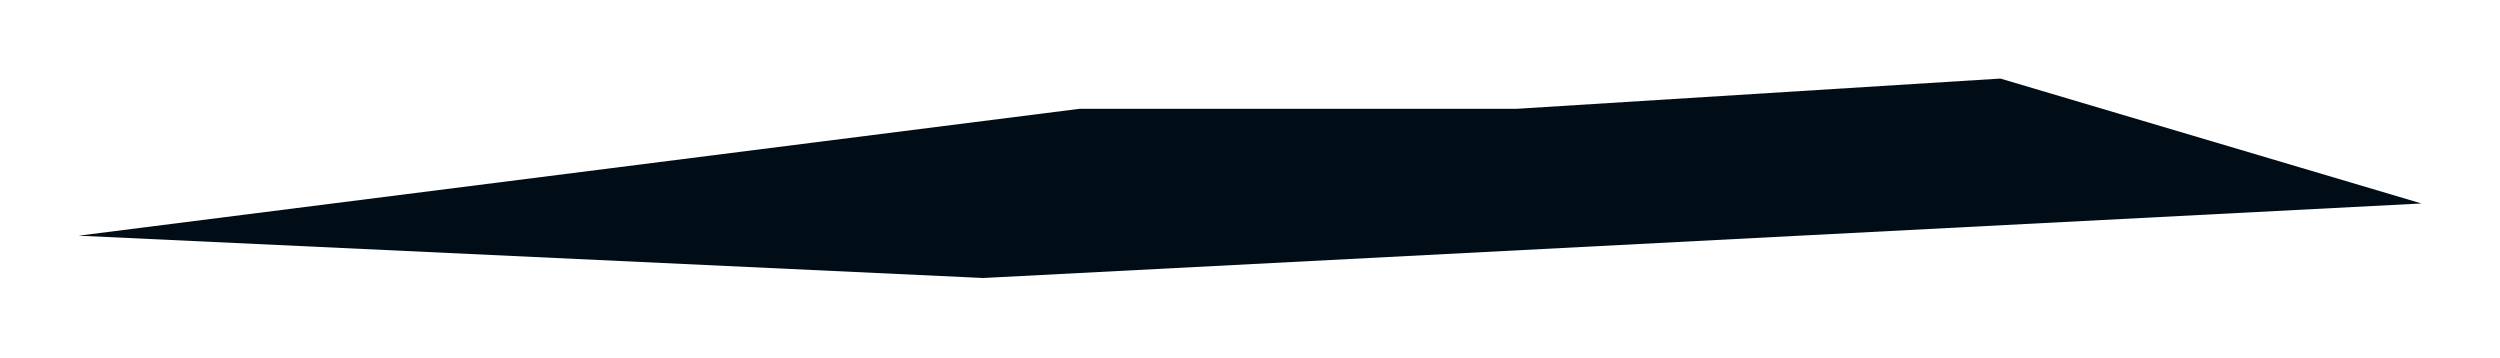 <svg width="621" height="89" viewBox="0 0 621 89" fill="none" xmlns="http://www.w3.org/2000/svg">
<g id="Rectangle 690" filter="url(#filter0_f_8_345)">
<path d="M268.216 27.02L376.804 27.02L496.899 19.516L601.484 50.541L244.197 69.054L19.516 58.545L268.216 27.02Z" fill="#010D16"/>
</g>
<defs>
<filter id="filter0_f_8_345" x="0" y="0" width="621" height="88.57" filterUnits="userSpaceOnUse" color-interpolation-filters="sRGB">
<feFlood flood-opacity="0" result="BackgroundImageFix"/>
<feBlend mode="normal" in="SourceGraphic" in2="BackgroundImageFix" result="shape"/>
<feGaussianBlur stdDeviation="9.75" result="effect1_foregroundBlur_8_345"/>
</filter>
</defs>
</svg>
